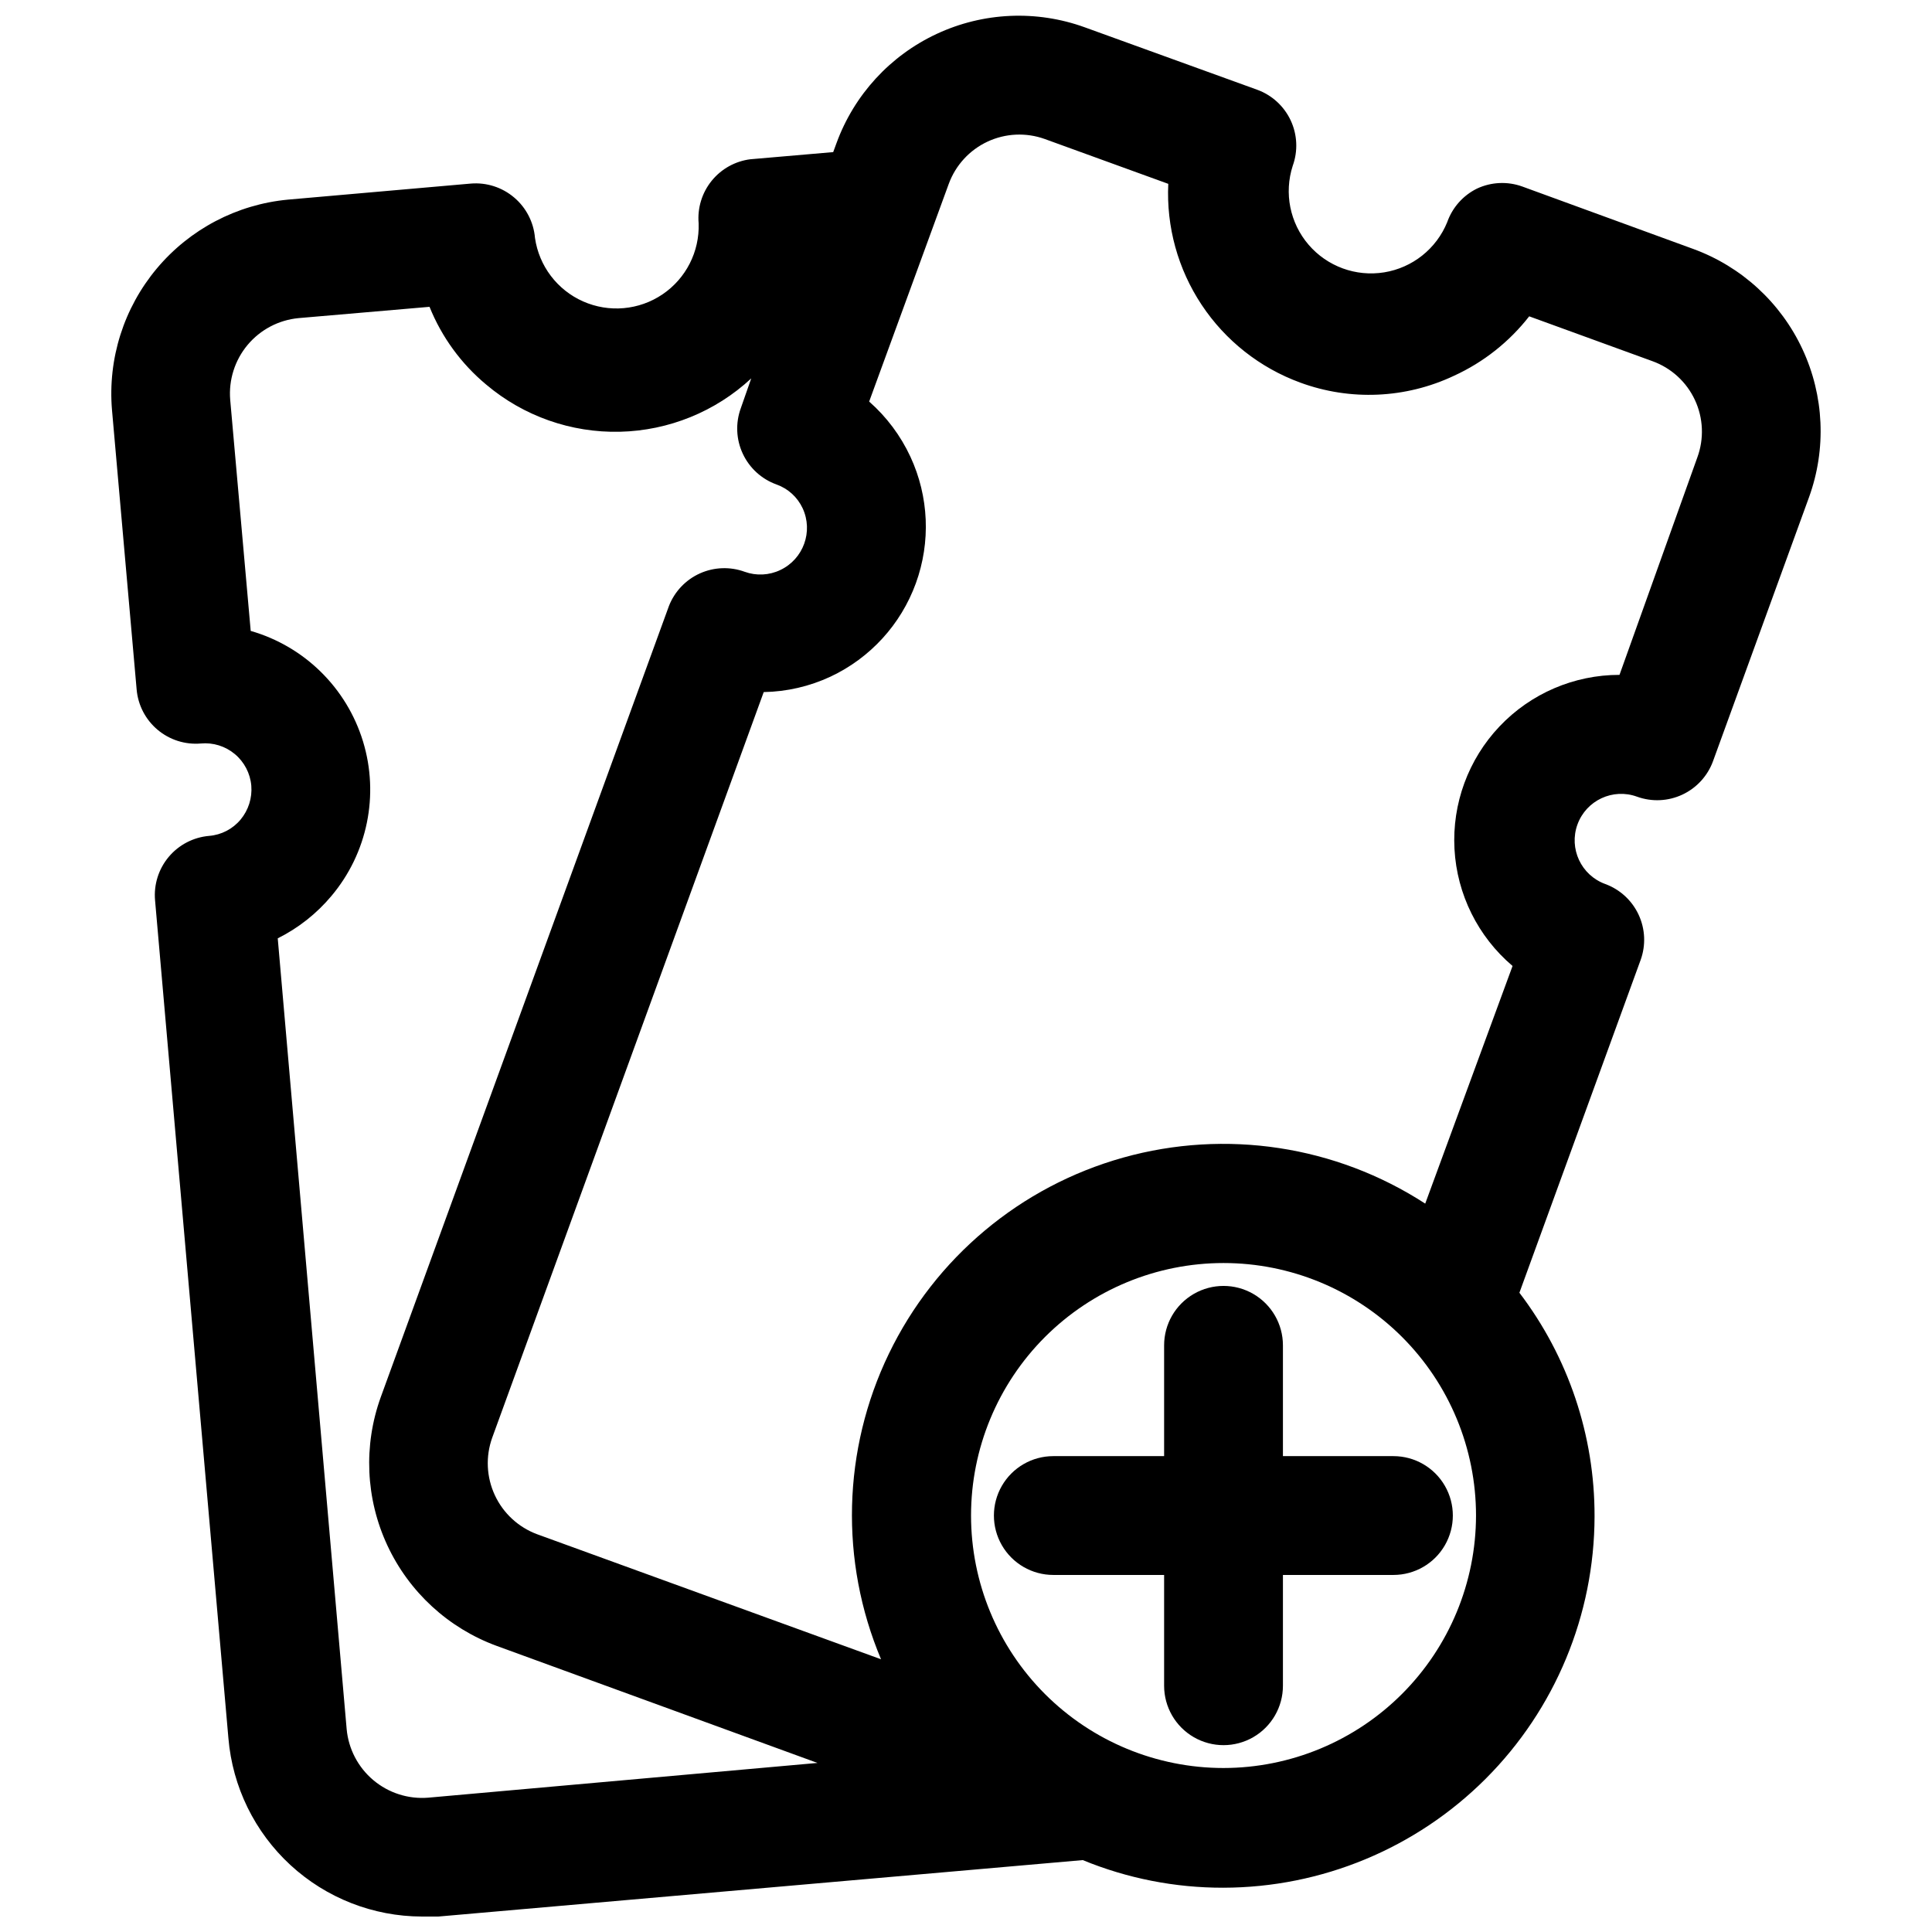 <?xml version="1.0" encoding="UTF-8"?>
<!-- Uploaded to: ICON Repo, www.svgrepo.com, Generator: ICON Repo Mixer Tools -->
<svg width="800px" height="800px" version="1.1" viewBox="144 144 512 512" xmlns="http://www.w3.org/2000/svg">
 <defs>
  <clipPath id="a">
   <path d="m173 148.09h454v503.81h-454z"/>
  </clipPath>
 </defs>
 <g clip-path="url(#a)">
  <path d="m180.21 326.71c0.359 4.152 2.356 7.992 5.539 10.676 3.188 2.688 7.312 4 11.465 3.648 3.262-0.305 6.508 0.703 9.02 2.805 2.512 2.098 4.082 5.113 4.363 8.375 0.266 3.246-0.75 6.469-2.832 8.973-2.086 2.508-5.098 4.07-8.348 4.332-4.164 0.359-8.02 2.363-10.707 5.566-2.688 3.207-3.988 7.348-3.617 11.516l19.441 222.07c1.086 12.855 6.949 24.84 16.438 33.586 9.488 8.742 21.906 13.613 34.809 13.645h4.41l170.75-14.957c11.812 4.856 24.461 7.344 37.234 7.32 26.082-0.039 51.086-10.422 69.531-28.863 18.445-18.445 28.824-43.449 28.867-69.535 0.055-21.41-6.945-42.242-19.914-59.277l32.117-88.168v0.004c1.422-3.918 1.234-8.234-0.523-12.012-1.754-3.777-4.938-6.707-8.844-8.141-6.394-2.328-9.688-9.395-7.363-15.785 2.328-6.391 9.395-9.688 15.785-7.359 3.926 1.418 8.254 1.219 12.031-0.555 3.777-1.77 6.699-4.969 8.121-8.895l25.426-69.902c4.641-12.797 4.016-26.914-1.742-39.254-5.754-12.336-16.168-21.887-28.957-26.555l-45.266-16.531c-3.93-1.422-8.262-1.223-12.043 0.551-3.688 1.824-6.512 5.016-7.875 8.895-2.867 7.039-9.191 12.074-16.695 13.293-7.5 1.215-15.094-1.559-20.043-7.324-4.949-5.769-6.539-13.695-4.195-20.926 1.418-3.926 1.219-8.254-0.551-12.031-1.773-3.777-4.973-6.699-8.895-8.121l-45.656-16.531c-12.801-4.641-26.918-4.016-39.254 1.742-12.34 5.754-21.891 16.172-26.559 28.961l-0.867 2.363-21.883 1.891v-0.004c-4.051 0.492-7.754 2.543-10.324 5.715-2.57 3.172-3.809 7.219-3.453 11.289 0.258 7.5-3.363 14.609-9.586 18.812-6.219 4.203-14.164 4.906-21.031 1.867-6.863-3.035-11.684-9.395-12.754-16.824-0.348-4.156-2.328-8.008-5.512-10.707-3.188-2.711-7.324-4.043-11.492-3.699l-48.414 4.25c-13.559 1.262-26.066 7.824-34.809 18.262-8.742 10.438-13.012 23.906-11.871 37.473zm288.04 285.83c-17.746 0-34.766-7.051-47.316-19.598-12.547-12.547-19.598-29.566-19.598-47.312 0-17.75 7.051-34.766 19.598-47.316 12.551-12.547 29.57-19.598 47.316-19.598s34.766 7.051 47.312 19.598c12.551 12.551 19.598 29.566 19.598 47.316-0.02 17.738-7.078 34.746-19.621 47.289-12.543 12.543-29.551 19.602-47.289 19.621zm-72.816-419.82c1.809-4.934 5.5-8.957 10.262-11.184 4.766-2.227 10.215-2.477 15.164-0.703l32.746 11.887c-0.543 11.359 2.555 22.59 8.844 32.062 6.285 9.473 15.434 16.691 26.109 20.602 13.285 4.894 27.98 4.242 40.777-1.809 7.805-3.574 14.637-8.977 19.918-15.746l32.668 11.887c4.969 1.793 9.016 5.492 11.246 10.281 2.234 4.789 2.461 10.27 0.641 15.227l-20.625 57.621c-12.027-0.008-23.527 4.934-31.797 13.664-8.273 8.73-12.586 20.477-11.934 32.484s6.219 23.219 15.391 31l-23.145 62.977c-23.699-15.367-52.859-19.805-80.059-12.191-27.199 7.617-49.812 26.551-62.09 51.992-12.277 25.438-13.027 54.922-2.066 80.953l-91.156-33.141c-4.949-1.844-8.973-5.562-11.195-10.352-2.227-4.789-2.477-10.262-0.691-15.23l71.949-197.59v-0.004c6.125-0.109 12.16-1.504 17.711-4.094 10.516-4.938 18.648-13.836 22.613-24.754 3.969-10.918 3.453-22.961-1.438-33.5-2.59-5.586-6.316-10.574-10.941-14.641zm-172.32 35.582 34.715-2.992c3.231 8.016 8.395 15.102 15.039 20.625 9.887 8.348 22.484 12.789 35.422 12.484 12.934-0.305 25.312-5.332 34.793-14.137l-2.754 7.871c-1.441 3.938-1.258 8.285 0.516 12.082 1.773 3.797 4.988 6.731 8.93 8.152 3.062 1.086 5.555 3.356 6.93 6.297 2.859 6.152 0.223 13.461-5.906 16.371-2.957 1.414-6.359 1.586-9.445 0.473-3.863-1.414-8.129-1.258-11.883 0.434-3.75 1.691-6.691 4.789-8.191 8.621l-76.359 209.63c-4.644 12.82-4.023 26.957 1.73 39.32 5.754 12.363 16.172 21.945 28.973 26.645l85.016 31.016-103.2 9.211c-5.266 0.418-10.48-1.258-14.52-4.664-4.035-3.402-6.57-8.262-7.051-13.52l-18.262-209.55c5.473-2.731 10.32-6.562 14.246-11.254 9.535-11.348 12.68-26.746 8.355-40.922s-15.523-25.203-29.766-29.297l-5.434-61.246c-0.438-5.266 1.219-10.488 4.606-14.543 3.391-4.051 8.242-6.606 13.5-7.106z"/>
 </g>
 <path d="m483.99 529.89v-29.363c0-5.625-3-10.82-7.871-13.633s-10.871-2.812-15.746 0c-4.871 2.812-7.871 8.008-7.871 13.633v29.363h-29.363c-5.625 0-10.82 3-13.633 7.871-2.812 4.871-2.812 10.875 0 15.746s8.008 7.871 13.633 7.871h29.363v29.363c0 5.625 3 10.82 7.871 13.633 4.875 2.812 10.875 2.812 15.746 0s7.871-8.008 7.871-13.633v-29.363h29.285c5.625 0 10.82-3 13.633-7.871s2.812-10.875 0-15.746c-2.812-4.871-8.008-7.871-13.633-7.871z"/>
</svg>